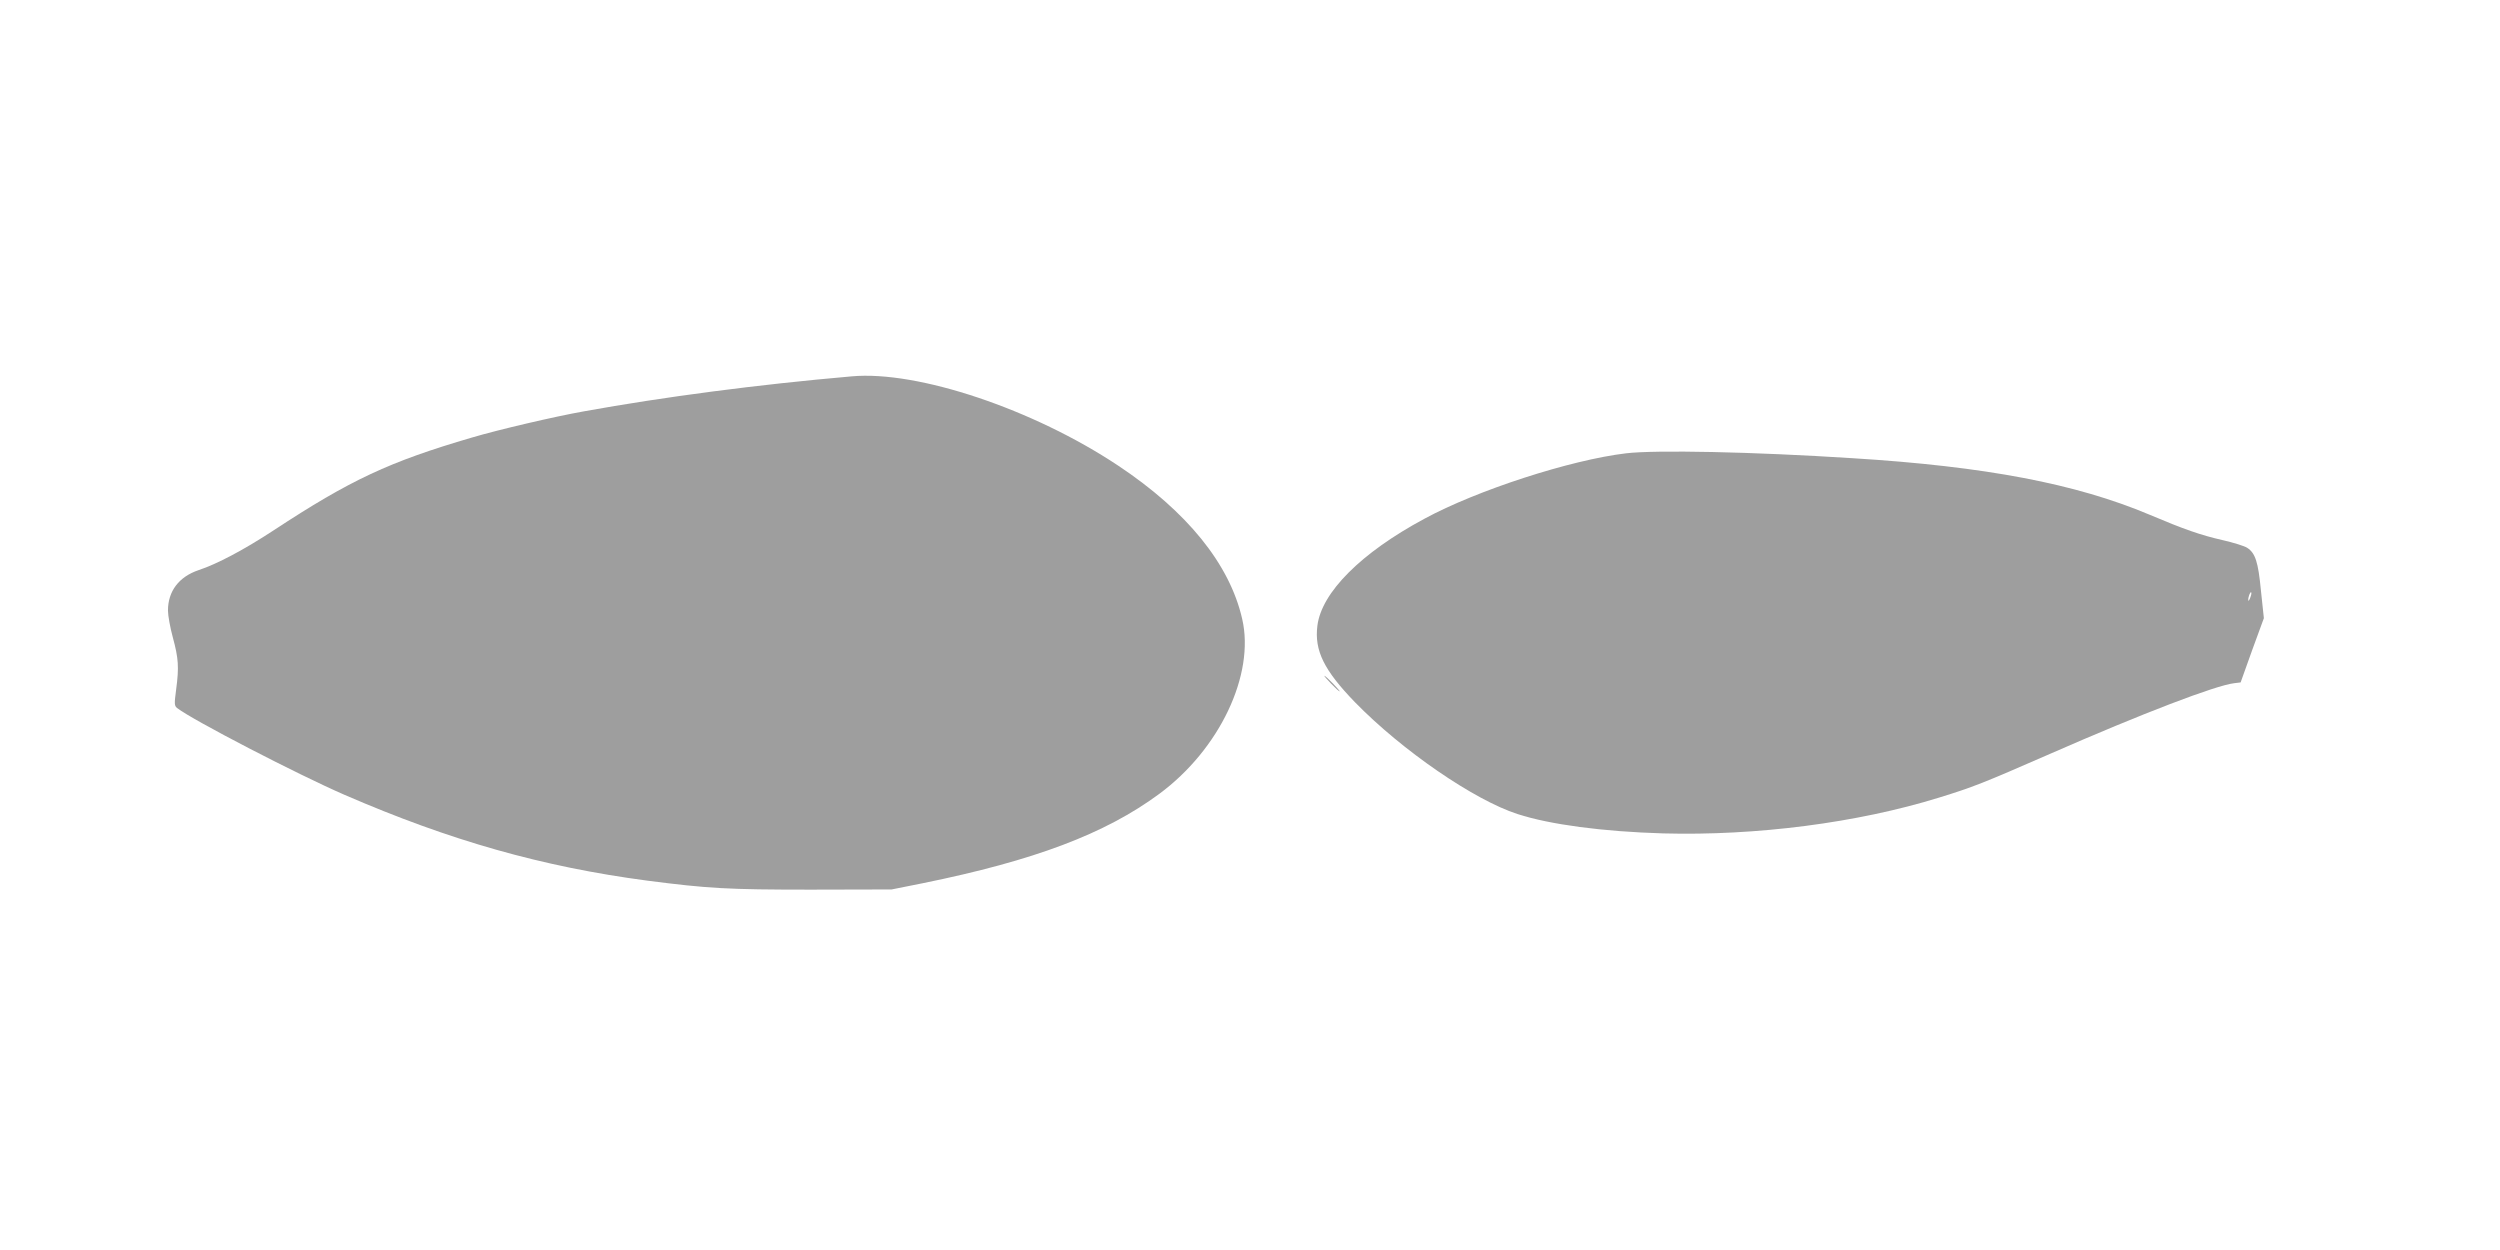 <?xml version="1.0" standalone="no"?>
<!DOCTYPE svg PUBLIC "-//W3C//DTD SVG 20010904//EN"
 "http://www.w3.org/TR/2001/REC-SVG-20010904/DTD/svg10.dtd">
<svg version="1.0" xmlns="http://www.w3.org/2000/svg"
 width="1280pt" height="640pt" viewBox="0 0 1280 640"
 preserveAspectRatio="xMidYMid meet">
<g transform="translate(0,640) scale(0.1,-0.1)"
fill="#9e9e9e" stroke="none">
<path d="M4360 4473 c-481 -42 -961 -105 -1370 -179 -152 -27 -438 -94 -573
-134 -424 -124 -623 -217 -1017 -476 -151 -99 -289 -172 -383 -203 -101 -34
-157 -108 -157 -207 0 -25 11 -87 25 -138 29 -107 32 -152 17 -265 -10 -76
-10 -85 6 -97 79 -61 615 -339 857 -444 540 -234 1012 -368 1550 -439 309 -40
411 -46 835 -46 l415 1 160 32 c570 116 932 252 1210 457 309 228 491 611 425
896 -64 281 -283 551 -635 785 -434 289 -1027 488 -1365 457z"/>
<path d="M8325 4079 c-285 -34 -763 -189 -1032 -335 -324 -174 -527 -377 -548
-548 -16 -127 34 -228 193 -392 240 -246 609 -500 832 -572 166 -54 438 -90
745 -99 477 -13 995 54 1412 183 175 54 221 72 571 225 472 207 847 350 941
361 l33 4 59 165 60 164 -15 141 c-14 148 -29 192 -70 219 -13 9 -71 27 -128
40 -110 25 -196 55 -373 130 -375 158 -839 247 -1520 289 -512 33 -1010 43
-1160 25z m3196 -740 c-5 -13 -10 -19 -10 -12 -1 15 10 45 15 40 3 -2 0 -15
-5 -28z"/>
<path d="M6815 2900 c21 -22 41 -40 44 -40 3 0 -13 18 -34 40 -21 22 -41 40
-44 40 -3 0 13 -18 34 -40z"/>
</g>
</svg>
